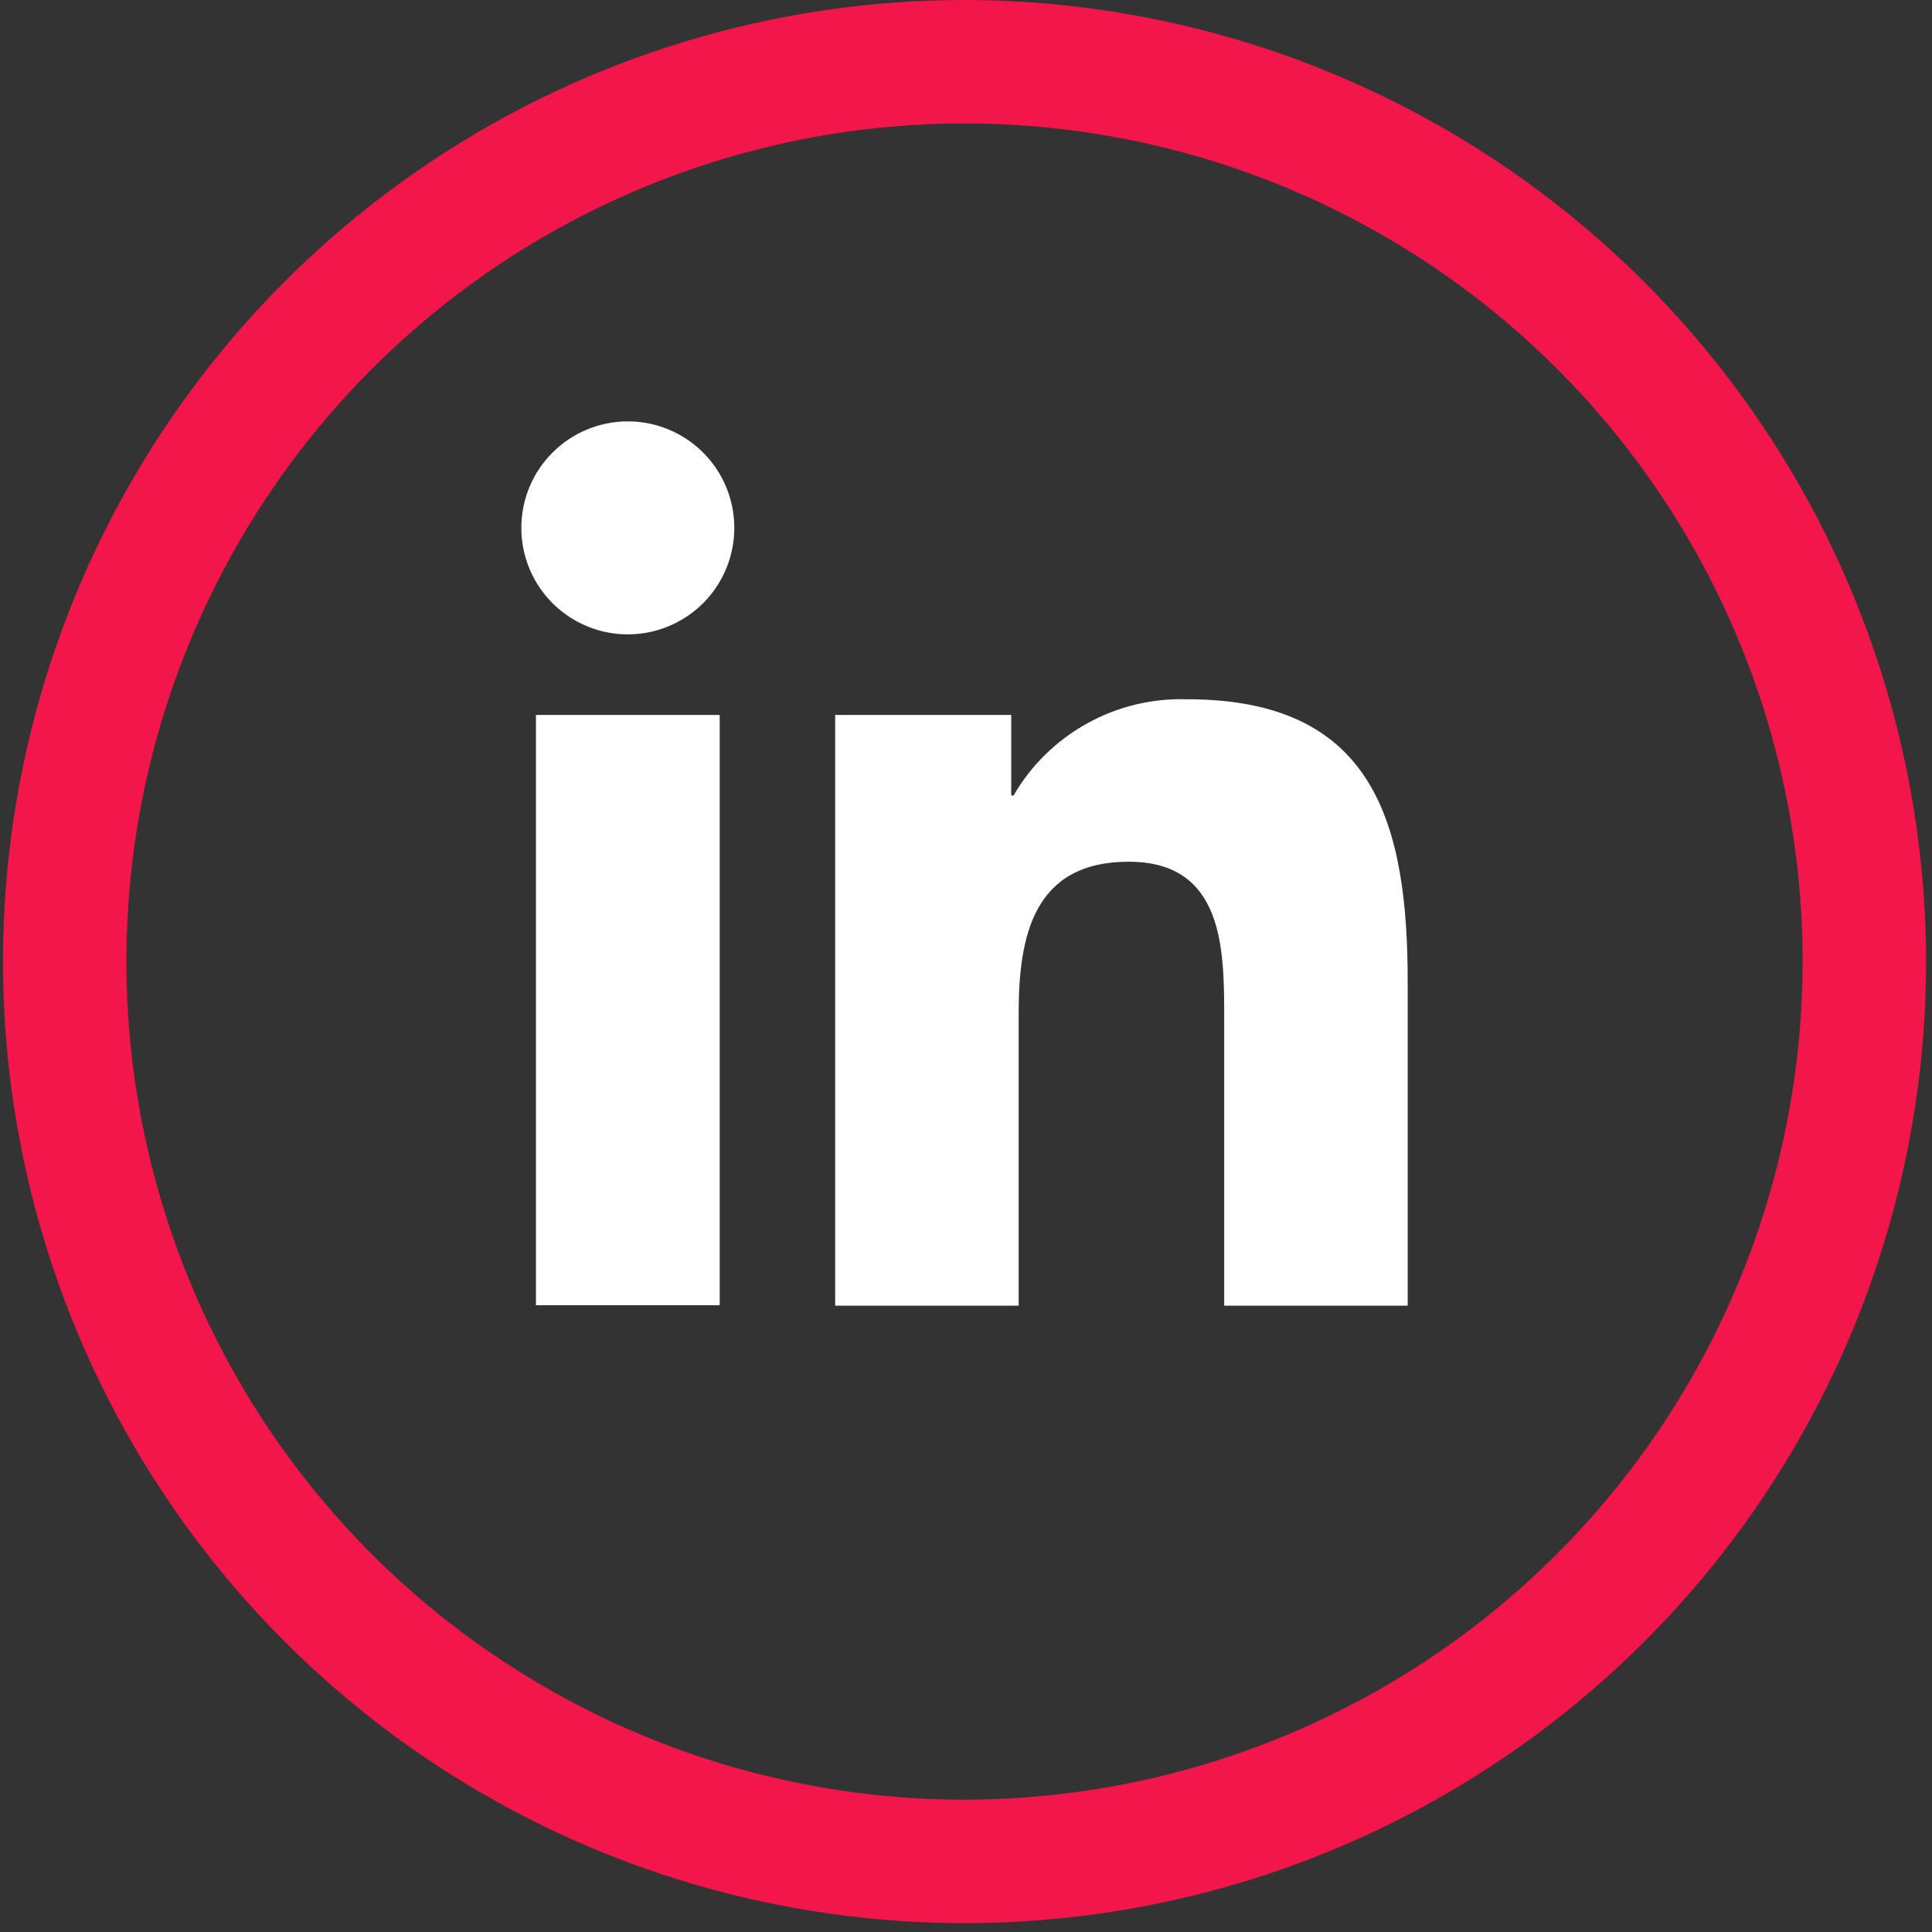 <?xml version="1.0" encoding="UTF-8"?>
<svg xmlns="http://www.w3.org/2000/svg" width="39" height="39" viewBox="0 0 39 39" fill="none">
  <rect x="0" y="0" width="39" height="39" fill="#333333" stroke="none"/>
  <path d="M10.819 14.432H14.528V26.347H10.819V14.432ZM12.673 8.506C13.099 8.506 13.515 8.632 13.868 8.869C14.222 9.105 14.497 9.441 14.66 9.834C14.822 10.227 14.865 10.66 14.781 11.077C14.698 11.494 14.493 11.877 14.192 12.178C13.89 12.478 13.507 12.682 13.089 12.765C12.672 12.847 12.24 12.804 11.847 12.64C11.454 12.477 11.119 12.2 10.883 11.846C10.648 11.492 10.523 11.076 10.524 10.65C10.525 10.081 10.752 9.536 11.155 9.134C11.558 8.732 12.104 8.506 12.673 8.506V8.506ZM16.859 26.357H20.563V20.457C20.563 18.903 20.858 17.395 22.785 17.395C24.712 17.395 24.712 19.177 24.712 20.56V26.357H28.416V19.814C28.416 16.603 27.727 14.116 23.971 14.116C23.265 14.092 22.565 14.26 21.947 14.602C21.328 14.944 20.814 15.447 20.459 16.059H20.413V14.432H16.859V26.357Z" fill="white"></path>
  <path d="M19.47 0C15.631 0 11.878 1.138 8.686 3.271C5.494 5.404 3.006 8.436 1.537 11.982C0.068 15.529 -0.316 19.432 0.433 23.197C1.182 26.963 3.03 30.421 5.745 33.136C8.459 35.851 11.918 37.699 15.683 38.448C19.449 39.197 23.352 38.813 26.898 37.344C30.445 35.874 33.477 33.387 35.609 30.195C37.742 27.003 38.881 23.25 38.881 19.411C38.875 14.264 36.828 9.33 33.19 5.691C29.55 2.052 24.616 0.005 19.47 0V0ZM19.47 36.329C16.124 36.329 12.853 35.337 10.071 33.478C7.288 31.619 5.12 28.977 3.839 25.885C2.559 22.794 2.224 19.392 2.876 16.11C3.529 12.828 5.141 9.813 7.507 7.447C9.873 5.081 12.887 3.47 16.169 2.817C19.451 2.164 22.853 2.499 25.945 3.78C29.036 5.06 31.679 7.229 33.538 10.011C35.397 12.793 36.389 16.064 36.389 19.411C36.384 23.896 34.599 28.196 31.428 31.368C28.256 34.54 23.956 36.324 19.47 36.329V36.329Z" fill="#F2164A"></path>
</svg>

